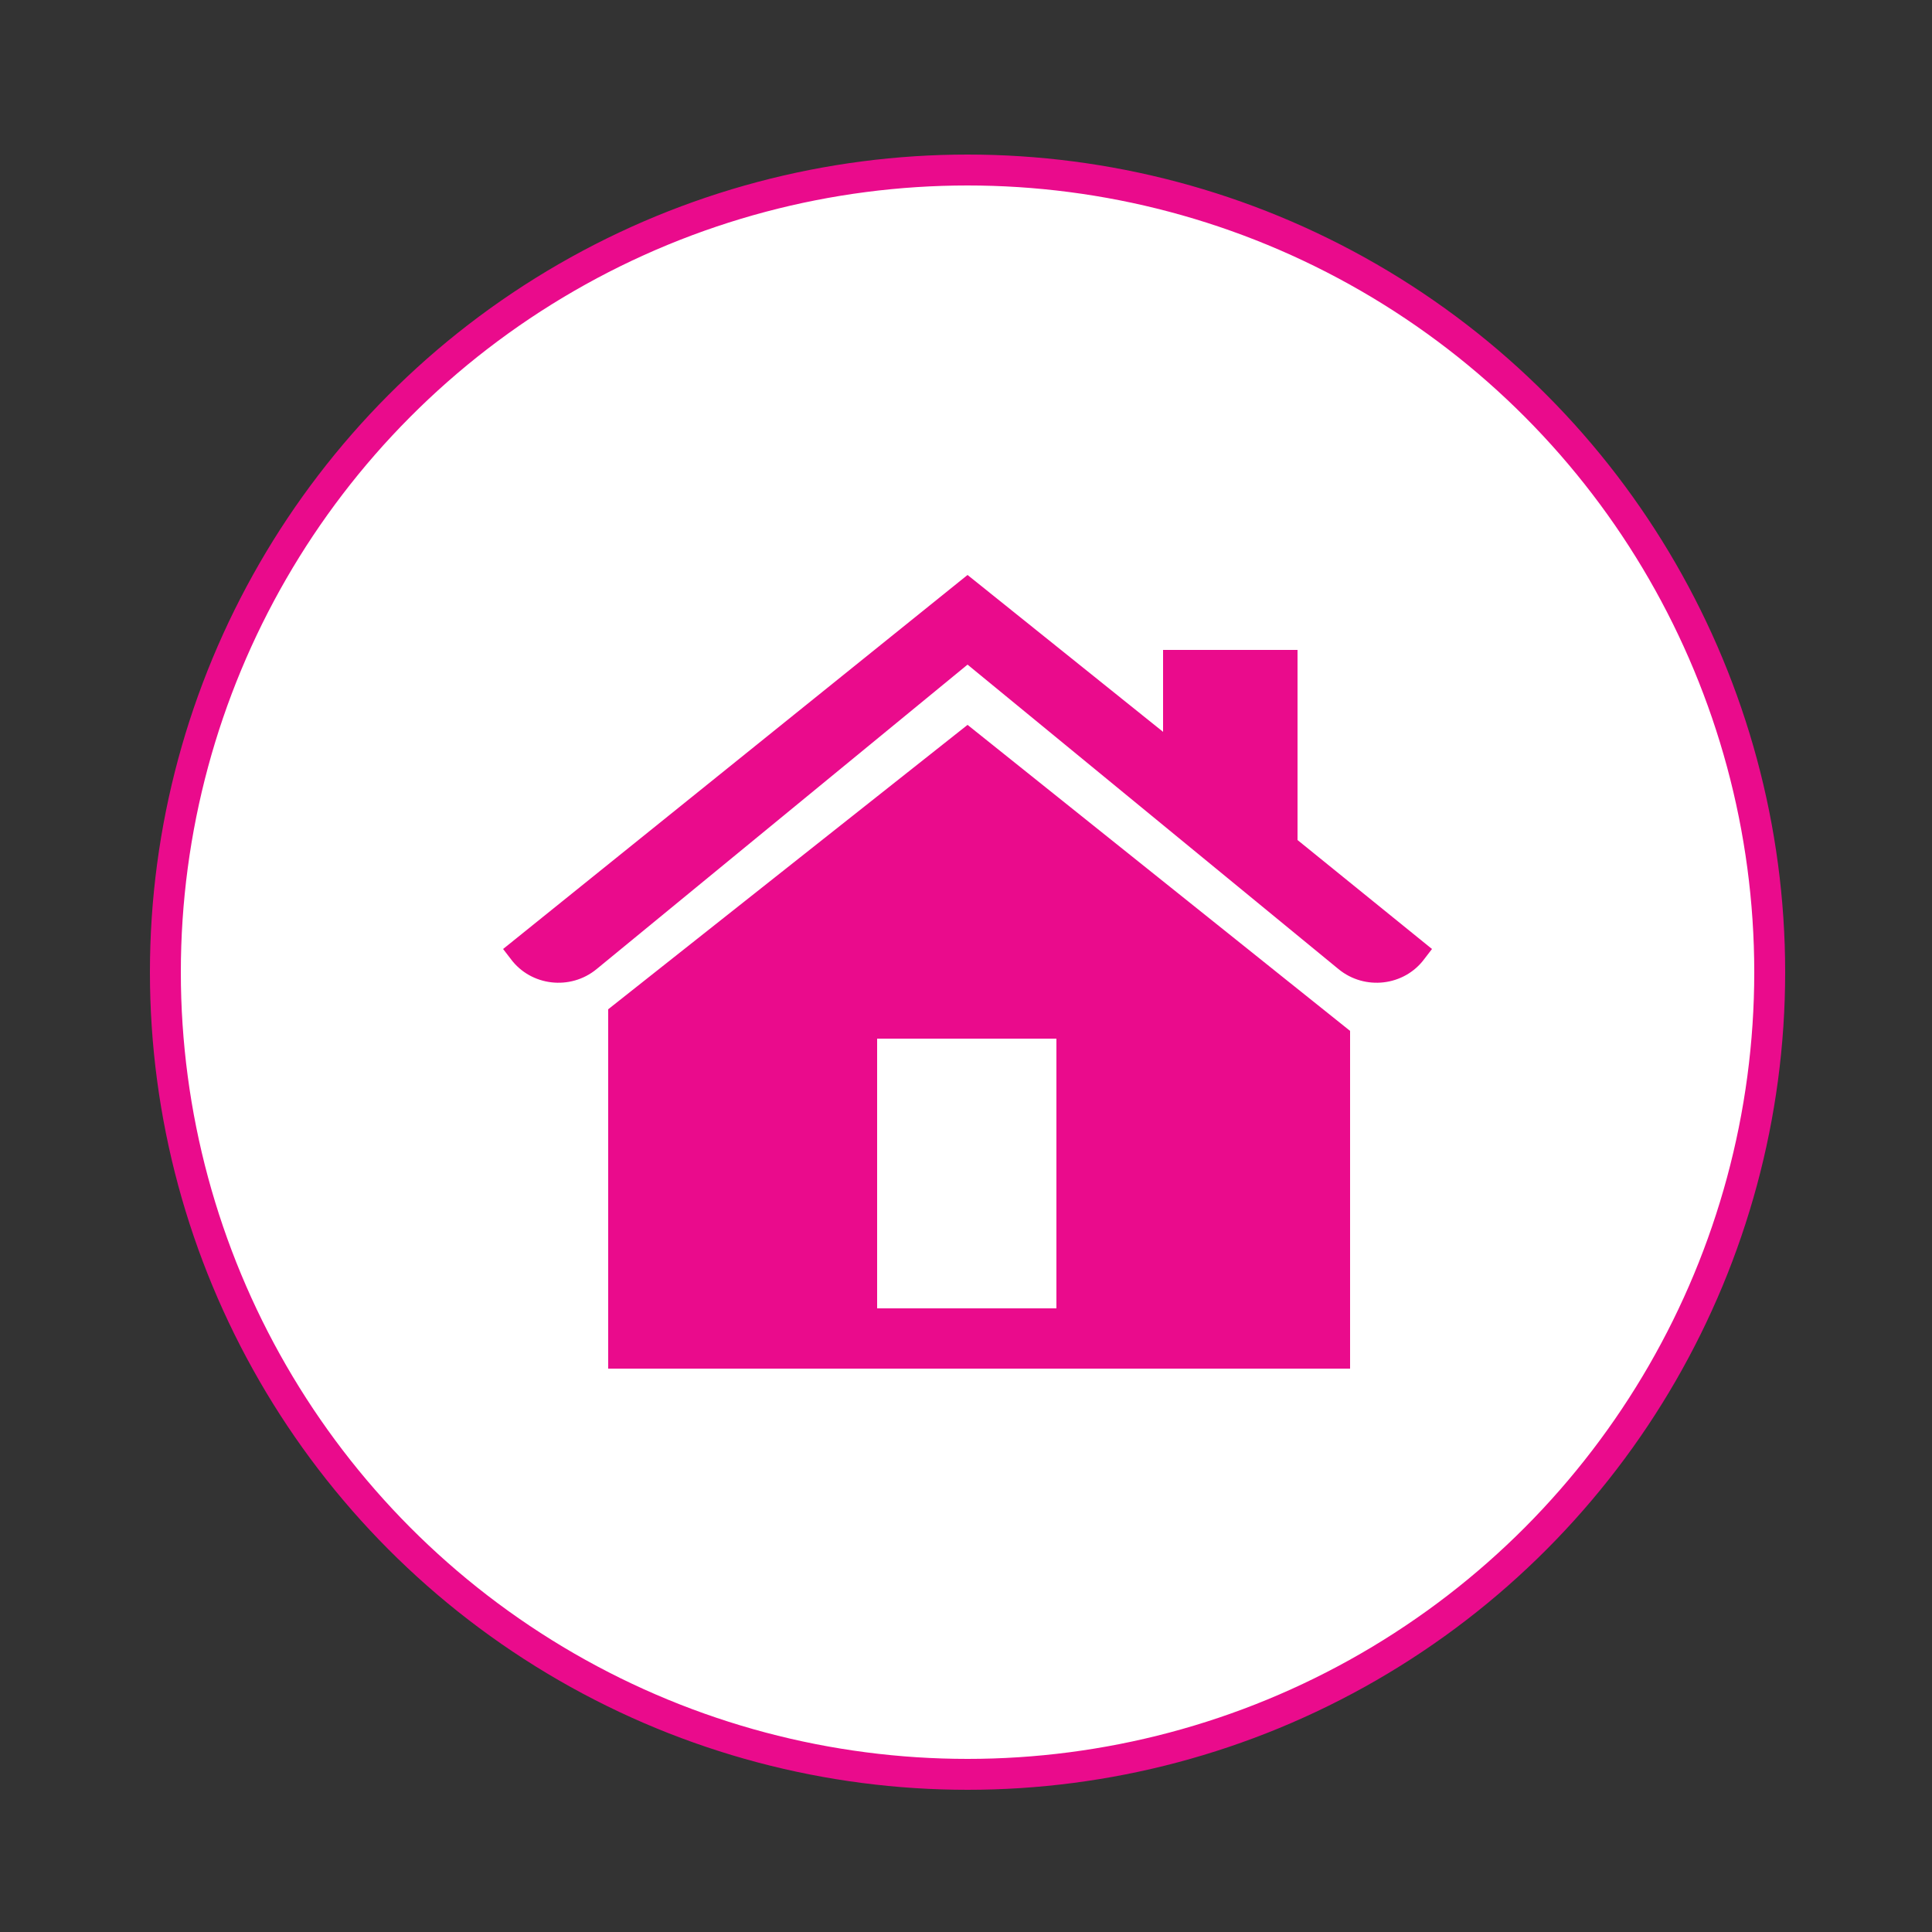 <svg xmlns="http://www.w3.org/2000/svg" xmlns:xlink="http://www.w3.org/1999/xlink" version="1.1" id="Layer_2" x="0px" y="0px" viewBox="0 0 250 250" style="enable-background:new 0 0 250 250;" xml:space="preserve" width="250" height="250"><rect x="0" y="0" width="250" height="250" fill="#333333" stroke="none"/><script xmlns="">window._wordtune_extension_installed = true;</script>
										<g xmlns="http://www.w3.org/2000/svg" id="Layer_3">
											<circle xmlns="http://www.w3.org/2000/svg" class="apply0" style="fill:#FFFFFF;stroke: #ea0b8c;stroke-width:4;stroke-miterlimit:10;" cx="125.2" cy="125.8" r="103.8"/>
    
        <path xmlns="http://www.w3.org/2000/svg" class="st4" d="M125.2,74.4l-60.1,48.4l1,1.3c2.6,3.5,7.7,4.1,11.1,1.3l48-39.4l48,39.4c3.4,2.8,8.5,2.2,11.1-1.3l1-1.3  l-17.4-14.1V84.1h-17.4v10.6L125.2,74.4z M125.2,93.8l-46.5,36.8v46.5h96v-43.7L125.2,93.8z M113.5,134.4h23.2v34.9h-23.2V134.4z" style="fill:#ea0b8c;"/>
										</g>
										
										
										
										
										
										
										
										
										
									</svg>